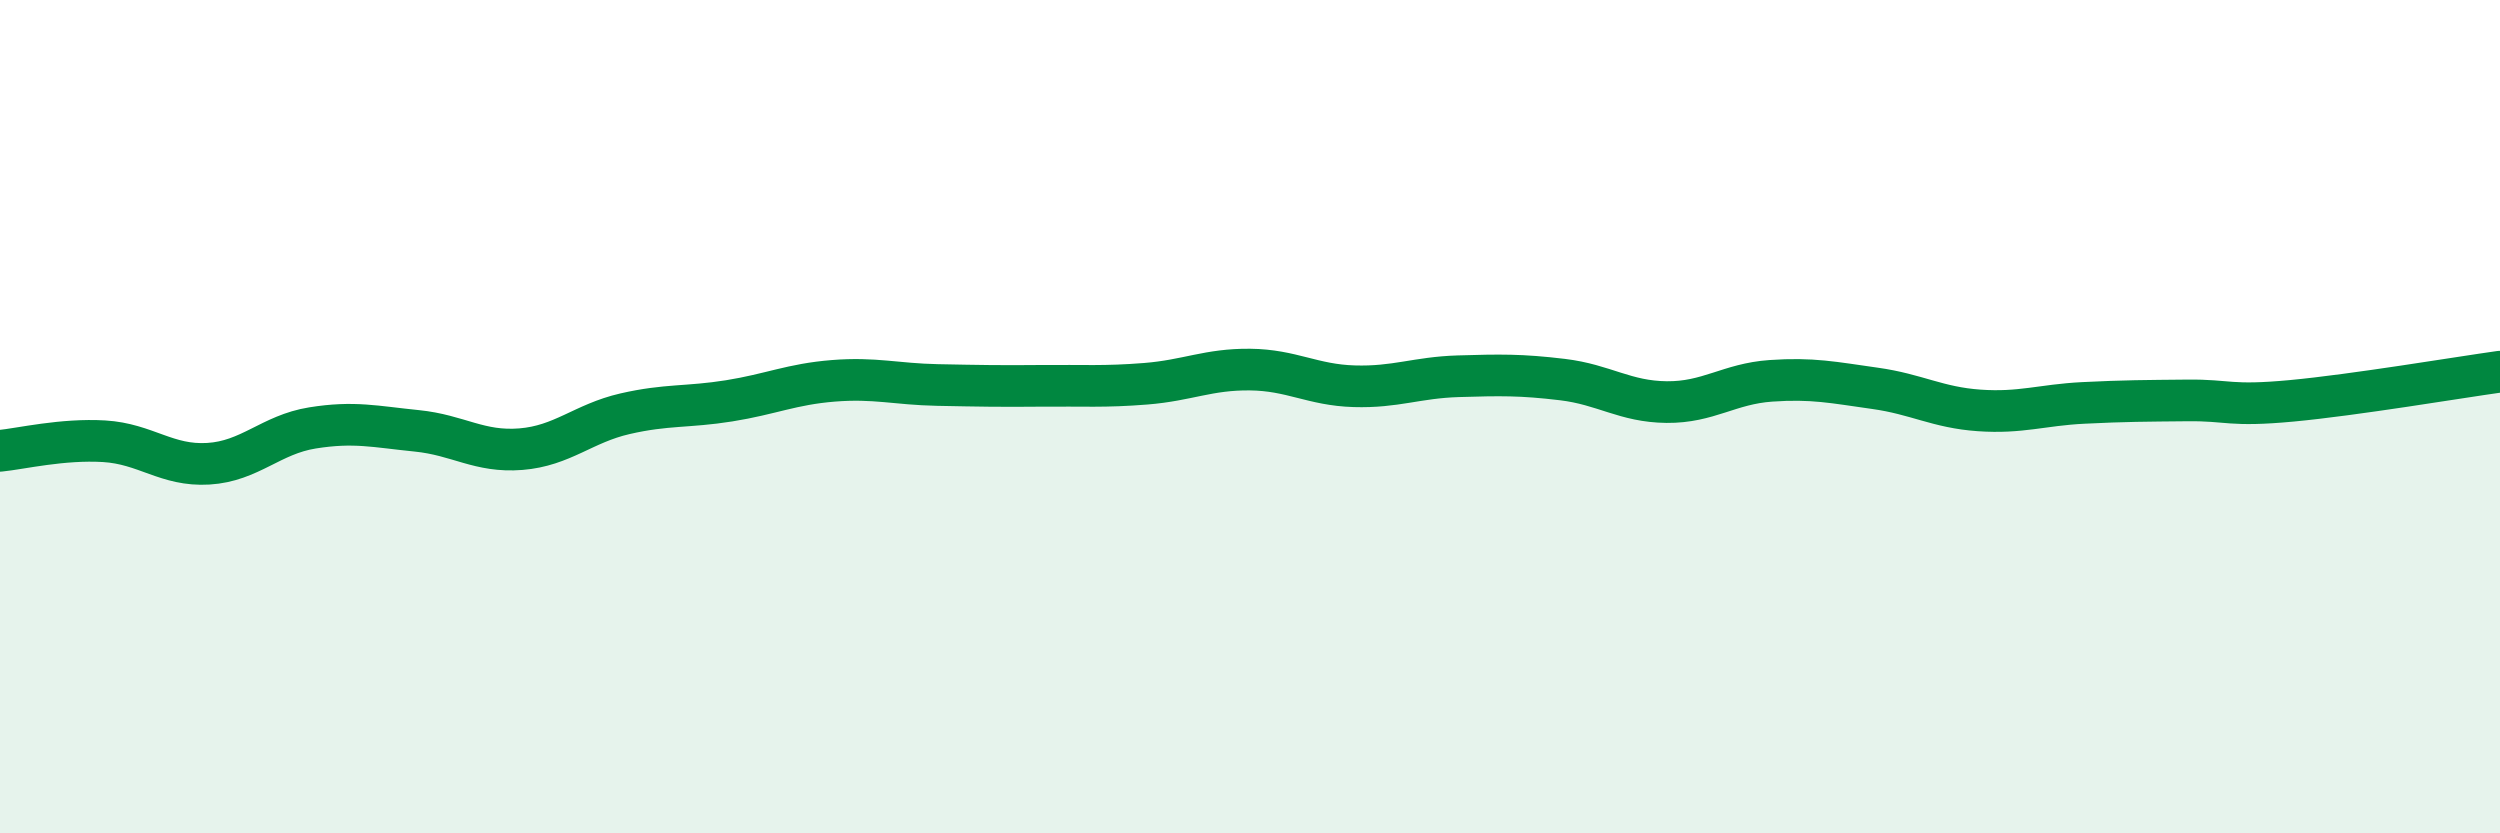 
    <svg width="60" height="20" viewBox="0 0 60 20" xmlns="http://www.w3.org/2000/svg">
      <path
        d="M 0,10.82 C 0.5,10.77 1.5,10.53 2.5,10.59 C 3.5,10.65 4,11.19 5,11.13 C 6,11.07 6.5,10.43 7.5,10.27 C 8.5,10.11 9,10.24 10,10.34 C 11,10.44 11.5,10.86 12.5,10.78 C 13.5,10.7 14,10.16 15,9.93 C 16,9.7 16.5,9.78 17.5,9.62 C 18.5,9.46 19,9.22 20,9.14 C 21,9.06 21.5,9.22 22.5,9.24 C 23.5,9.26 24,9.27 25,9.26 C 26,9.25 26.5,9.29 27.5,9.21 C 28.5,9.13 29,8.86 30,8.87 C 31,8.88 31.5,9.24 32.5,9.27 C 33.5,9.3 34,9.06 35,9.03 C 36,9 36.5,8.99 37.5,9.11 C 38.5,9.23 39,9.64 40,9.65 C 41,9.66 41.5,9.21 42.5,9.14 C 43.5,9.07 44,9.18 45,9.32 C 46,9.46 46.5,9.78 47.5,9.85 C 48.5,9.92 49,9.72 50,9.67 C 51,9.62 51.5,9.62 52.5,9.61 C 53.5,9.6 53.5,9.76 55,9.62 C 56.5,9.48 59,9.06 60,8.92L60 20L0 20Z"
        fill="#008740"
        opacity="0.1"
        stroke-linecap="round"
        stroke-linejoin="round"
      />
      <path
        d="M 0,10.82 C 0.5,10.77 1.5,10.53 2.5,10.59 C 3.5,10.65 4,11.19 5,11.13 C 6,11.07 6.5,10.43 7.5,10.27 C 8.5,10.11 9,10.24 10,10.34 C 11,10.44 11.5,10.86 12.5,10.78 C 13.5,10.7 14,10.16 15,9.93 C 16,9.7 16.5,9.78 17.5,9.62 C 18.5,9.46 19,9.22 20,9.14 C 21,9.06 21.5,9.22 22.5,9.24 C 23.5,9.26 24,9.27 25,9.26 C 26,9.25 26.5,9.29 27.5,9.21 C 28.5,9.13 29,8.86 30,8.87 C 31,8.88 31.5,9.24 32.5,9.27 C 33.5,9.3 34,9.06 35,9.03 C 36,9 36.5,8.99 37.5,9.11 C 38.5,9.23 39,9.64 40,9.65 C 41,9.66 41.5,9.21 42.5,9.14 C 43.5,9.07 44,9.18 45,9.32 C 46,9.46 46.5,9.78 47.5,9.85 C 48.5,9.92 49,9.72 50,9.67 C 51,9.62 51.5,9.62 52.5,9.61 C 53.5,9.6 53.5,9.76 55,9.62 C 56.5,9.48 59,9.06 60,8.92"
        stroke="#008740"
        stroke-width="1"
        fill="none"
        stroke-linecap="round"
        stroke-linejoin="round"
      />
    </svg>
  